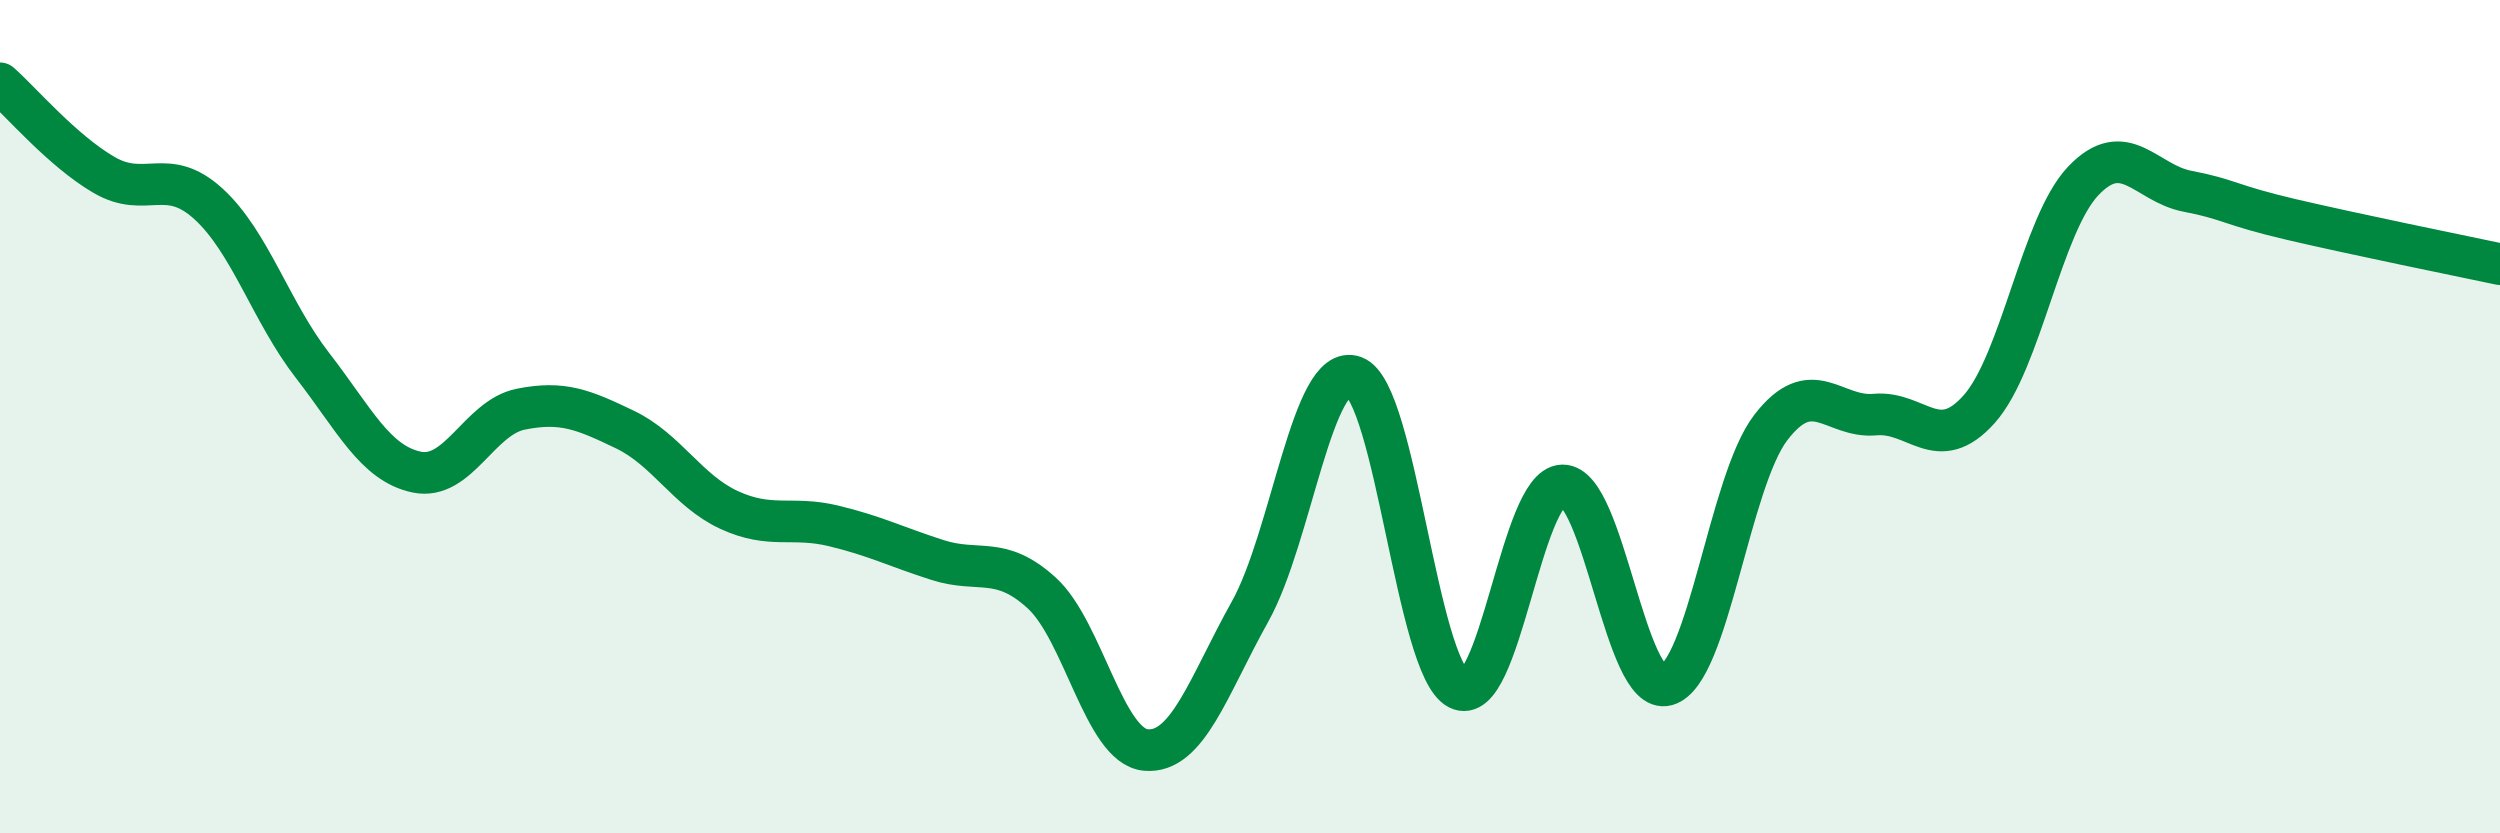 
    <svg width="60" height="20" viewBox="0 0 60 20" xmlns="http://www.w3.org/2000/svg">
      <path
        d="M 0,2 C 0.5,2.44 1.5,3.62 2.5,4.2 C 3.5,4.78 4,3.98 5,4.89 C 6,5.8 6.5,7.48 7.5,8.77 C 8.5,10.06 9,11.12 10,11.33 C 11,11.54 11.5,10.02 12.5,9.82 C 13.5,9.62 14,9.83 15,10.31 C 16,10.79 16.5,11.78 17.5,12.24 C 18.5,12.7 19,12.38 20,12.62 C 21,12.86 21.5,13.12 22.5,13.44 C 23.5,13.76 24,13.32 25,14.23 C 26,15.14 26.5,17.91 27.5,18 C 28.5,18.09 29,16.47 30,14.68 C 31,12.89 31.5,8.67 32.5,9.04 C 33.5,9.41 34,16.01 35,16.53 C 36,17.05 36.5,11.67 37.5,11.65 C 38.5,11.63 39,16.72 40,16.44 C 41,16.16 41.5,11.56 42.5,10.26 C 43.5,8.96 44,10.04 45,9.95 C 46,9.86 46.5,10.94 47.5,9.82 C 48.5,8.7 49,5.39 50,4.34 C 51,3.29 51.5,4.4 52.5,4.59 C 53.5,4.78 53.5,4.92 55,5.27 C 56.5,5.62 59,6.13 60,6.34L60 20L0 20Z"
        fill="#008740"
        opacity="0.1"
        stroke-linecap="round"
        stroke-linejoin="round"
      />
      <path
        d="M 0,2 C 0.5,2.44 1.5,3.62 2.5,4.2 C 3.5,4.78 4,3.98 5,4.89 C 6,5.8 6.5,7.48 7.5,8.77 C 8.5,10.06 9,11.12 10,11.33 C 11,11.54 11.5,10.02 12.5,9.82 C 13.5,9.62 14,9.83 15,10.31 C 16,10.79 16.5,11.78 17.5,12.24 C 18.5,12.7 19,12.38 20,12.62 C 21,12.86 21.5,13.12 22.5,13.44 C 23.5,13.76 24,13.32 25,14.23 C 26,15.14 26.5,17.91 27.5,18 C 28.5,18.09 29,16.47 30,14.68 C 31,12.89 31.5,8.67 32.5,9.04 C 33.5,9.41 34,16.01 35,16.53 C 36,17.05 36.5,11.67 37.5,11.65 C 38.5,11.63 39,16.72 40,16.44 C 41,16.16 41.5,11.56 42.5,10.26 C 43.5,8.96 44,10.04 45,9.95 C 46,9.86 46.5,10.94 47.5,9.82 C 48.5,8.7 49,5.39 50,4.34 C 51,3.29 51.5,4.4 52.5,4.59 C 53.5,4.78 53.5,4.92 55,5.27 C 56.5,5.62 59,6.13 60,6.34"
        stroke="#008740"
        stroke-width="1"
        fill="none"
        stroke-linecap="round"
        stroke-linejoin="round"
      />
    </svg>
  